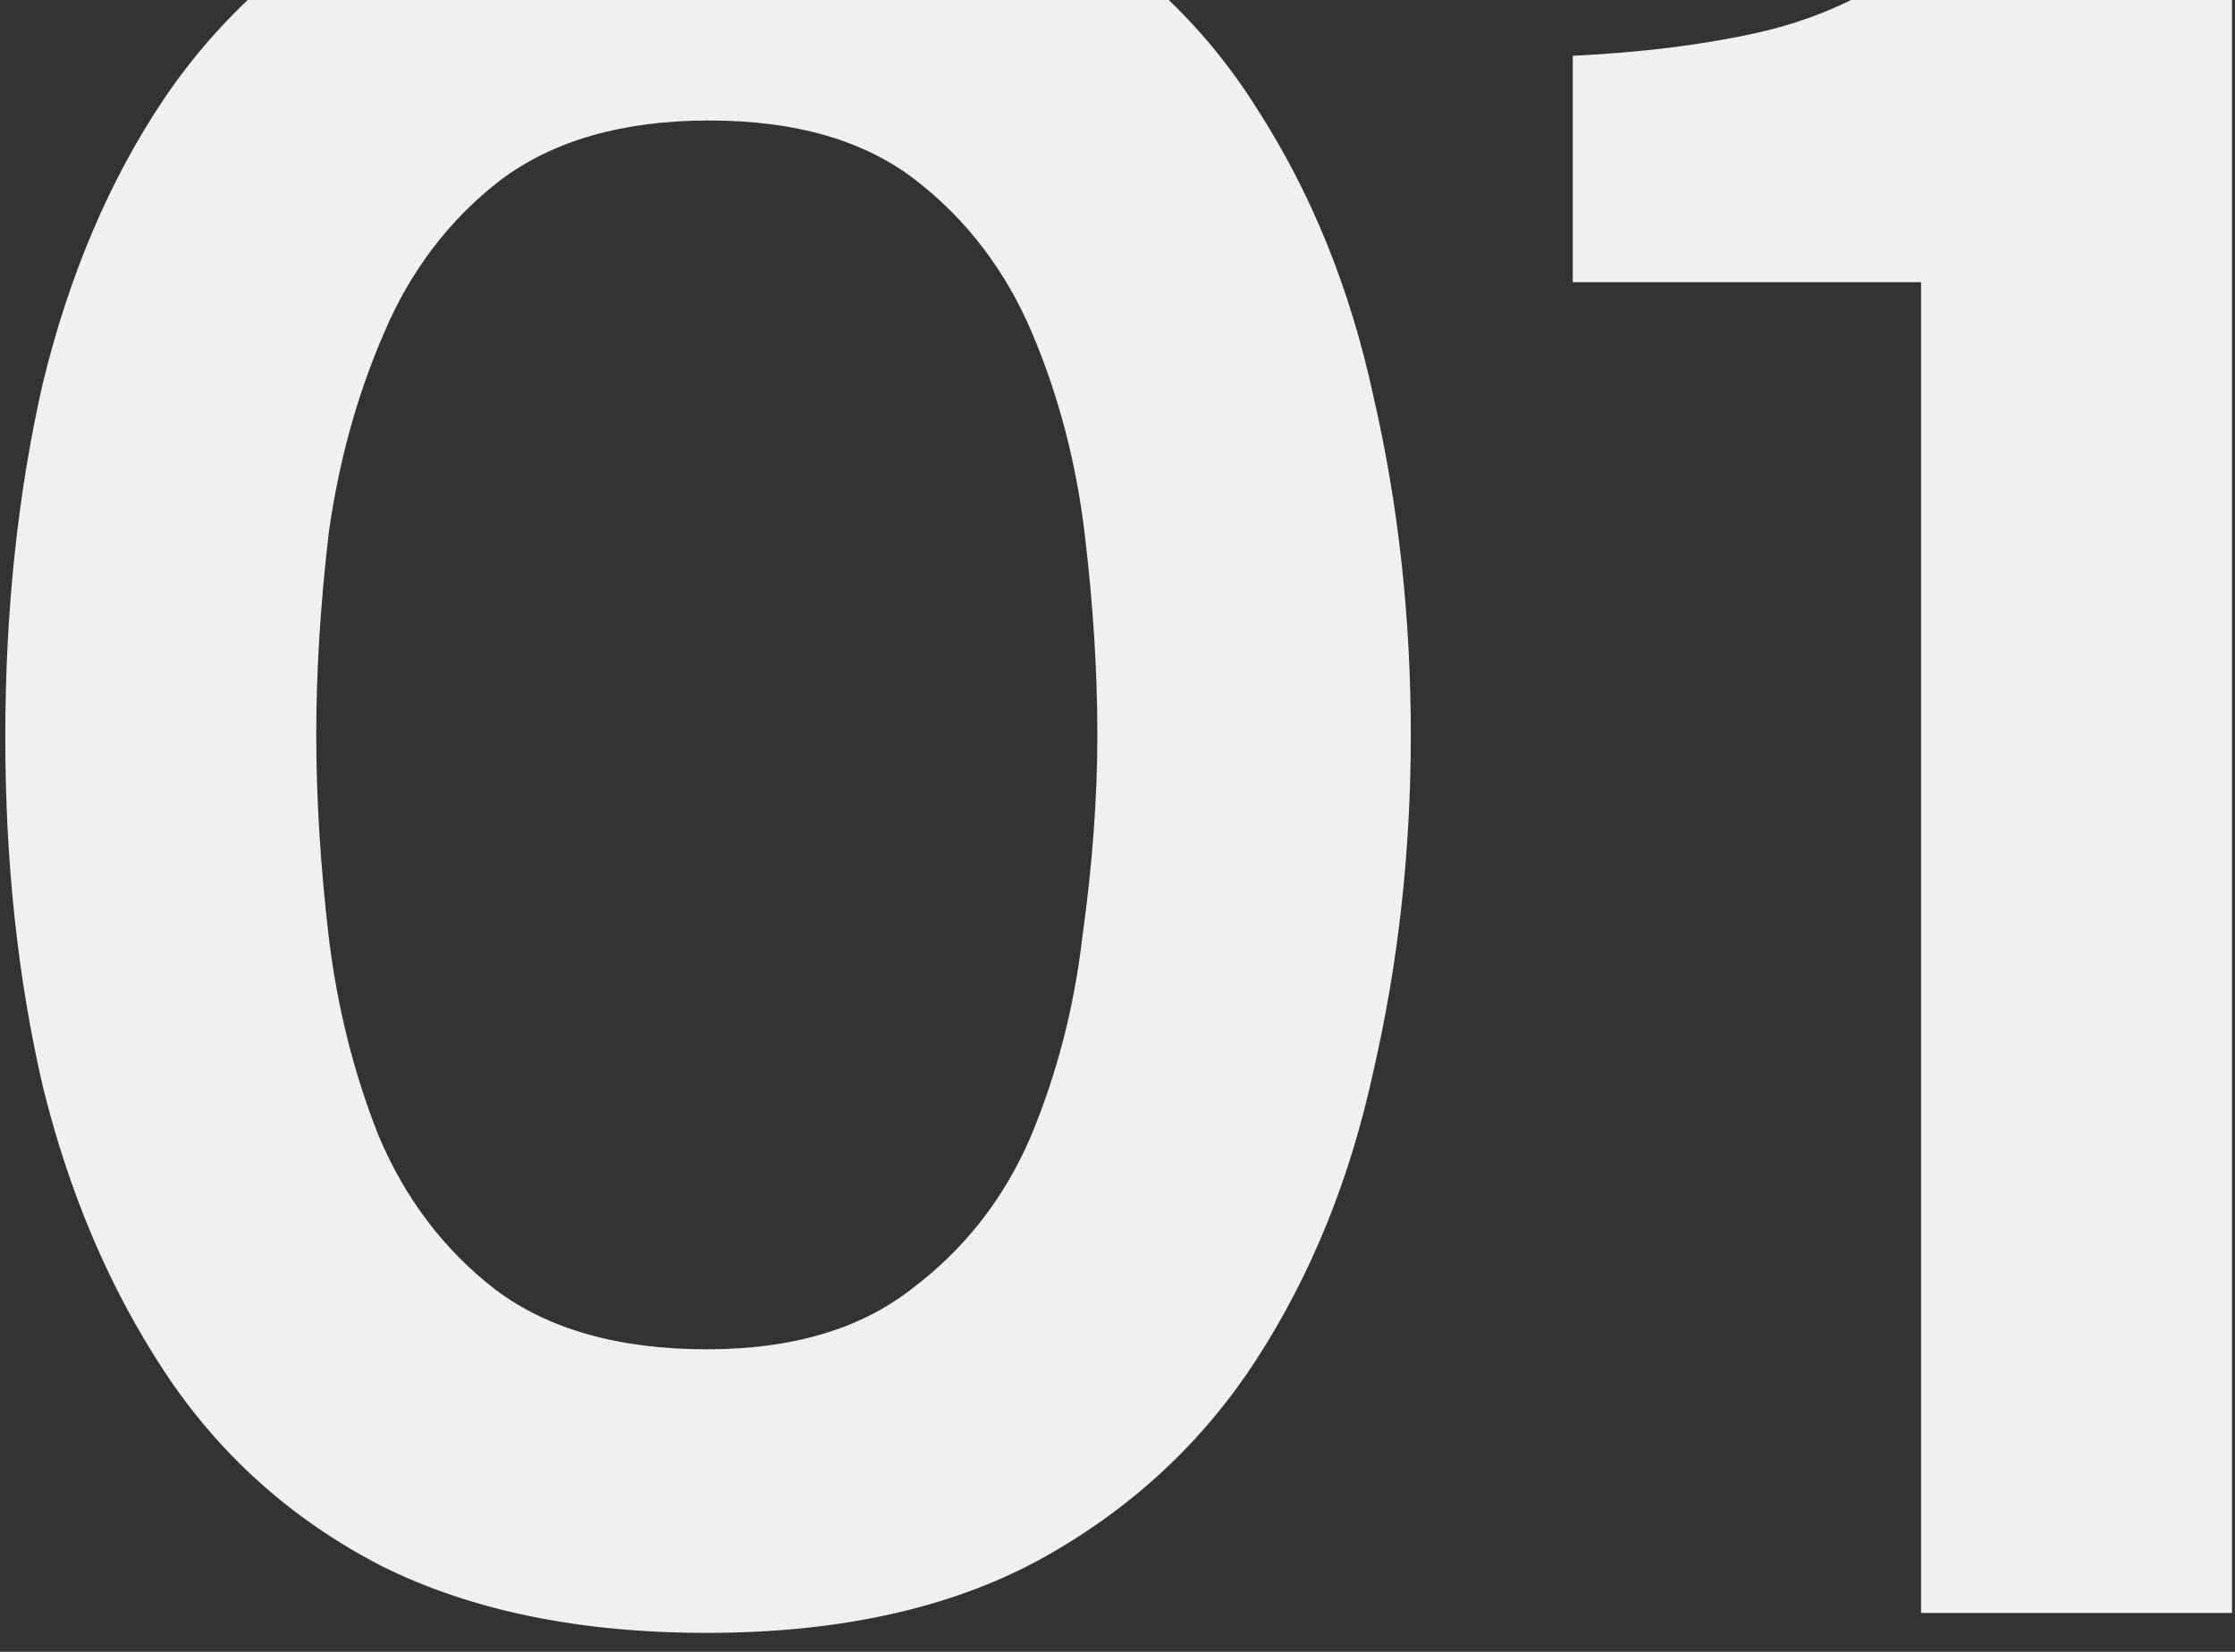 <?xml version="1.0" encoding="UTF-8"?> <svg xmlns="http://www.w3.org/2000/svg" width="115" height="85" viewBox="0 0 115 85" fill="none"><rect x="0" y="0" width="115" height="85" fill="#333333" stroke="none"/><path d="M36.368 84.024C29.797 84.024 24.208 82.872 19.6 80.568C14.992 78.179 11.28 74.851 8.464 70.584C5.648 66.317 3.557 61.411 2.192 55.864C0.912 50.317 0.272 44.344 0.272 37.944C0.272 31.459 0.912 25.4 2.192 19.768C3.557 14.136 5.648 9.229 8.464 5.048C11.365 0.781 15.12 -2.547 19.728 -4.936C24.336 -7.411 29.925 -8.648 36.496 -8.648C43.237 -8.648 48.912 -7.368 53.52 -4.808C58.213 -2.248 61.925 1.208 64.656 5.56C67.472 9.912 69.477 14.861 70.672 20.408C71.952 25.955 72.592 31.757 72.592 37.816C72.592 43.789 71.952 49.549 70.672 55.096C69.477 60.643 67.472 65.592 64.656 69.944C61.84 74.296 58.085 77.752 53.392 80.312C48.784 82.787 43.109 84.024 36.368 84.024ZM36.368 69.432C40.72 69.432 44.219 68.408 46.864 66.36C49.595 64.312 51.643 61.709 53.008 58.552C54.373 55.309 55.269 51.853 55.696 48.184C56.208 44.515 56.464 41.059 56.464 37.816C56.464 34.573 56.251 31.16 55.824 27.576C55.397 23.907 54.501 20.451 53.136 17.208C51.771 13.965 49.765 11.32 47.12 9.272C44.475 7.224 40.933 6.2 36.496 6.2C32.059 6.2 28.475 7.224 25.744 9.272C23.099 11.32 21.093 13.965 19.728 17.208C18.363 20.365 17.424 23.779 16.912 27.448C16.485 31.117 16.272 34.573 16.272 37.816C16.272 41.059 16.485 44.515 16.912 48.184C17.339 51.768 18.192 55.181 19.472 58.424C20.837 61.667 22.843 64.312 25.488 66.36C28.219 68.408 31.845 69.432 36.368 69.432ZM98.846 83V14.52H80.926V2.872C84.425 2.701 87.539 2.317 90.27 1.72C93.001 1.123 95.433 0.099 97.566 -1.352C99.785 -2.803 101.747 -4.851 103.454 -7.496H114.846V83H98.846Z" fill="#F0F0F0"></path></svg> 